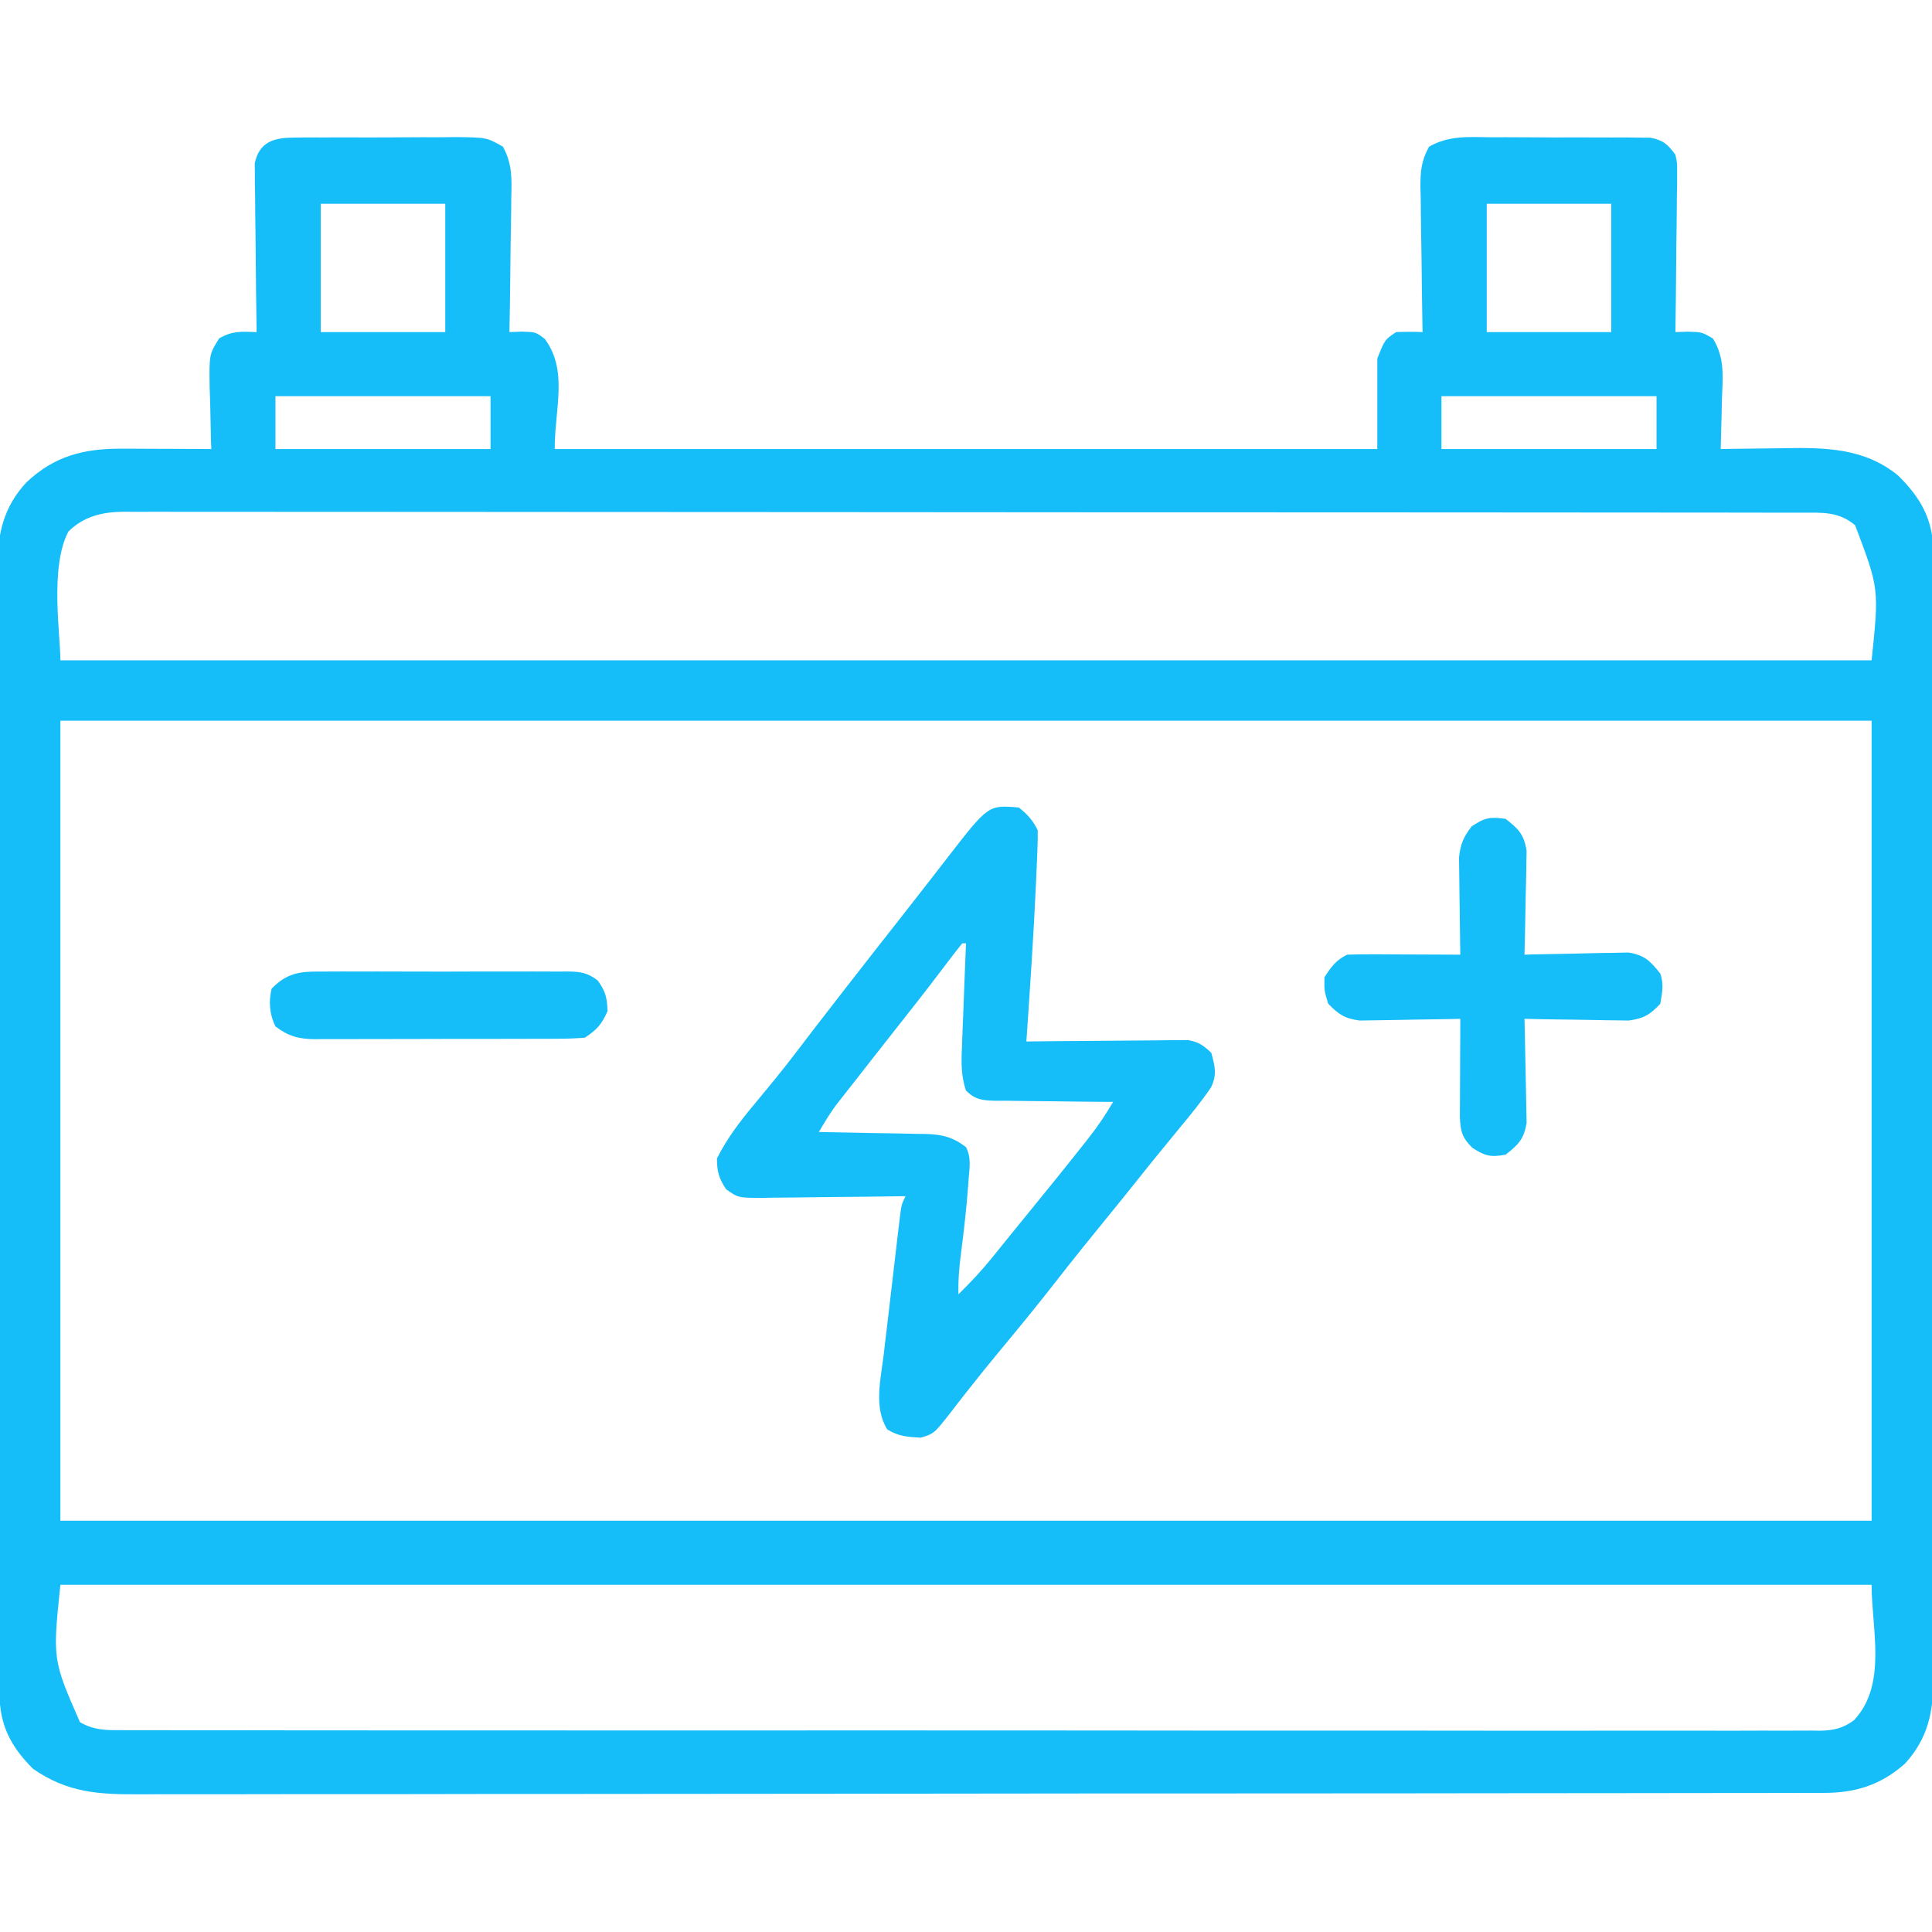 <svg width="43" height="43" viewBox="0 0 43 43" fill="none" xmlns="http://www.w3.org/2000/svg">
<g clip-path="url(#clip0_107_21674)">
<path d="M6.525 3.063C6.67 3.061 6.67 3.061 6.817 3.059C6.92 3.059 7.024 3.059 7.13 3.06C7.237 3.059 7.344 3.059 7.454 3.058C7.679 3.058 7.905 3.058 8.13 3.059C8.419 3.06 8.707 3.058 8.995 3.056C9.271 3.053 9.547 3.054 9.823 3.055C9.978 3.053 9.978 3.053 10.136 3.051C10.833 3.059 10.833 3.059 11.194 3.265C11.405 3.65 11.39 3.982 11.379 4.413C11.378 4.541 11.378 4.541 11.377 4.671C11.375 4.943 11.369 5.214 11.364 5.485C11.362 5.669 11.36 5.854 11.358 6.038C11.354 6.489 11.347 6.94 11.338 7.391C11.431 7.387 11.524 7.384 11.619 7.381C11.926 7.391 11.926 7.391 12.125 7.543C12.649 8.249 12.346 9.093 12.346 9.994C18.387 9.994 24.429 9.994 30.654 9.994C30.654 9.329 30.654 8.664 30.654 7.979C30.822 7.559 30.822 7.559 31.074 7.391C31.27 7.384 31.466 7.383 31.662 7.391C31.661 7.343 31.66 7.296 31.659 7.247C31.65 6.752 31.644 6.258 31.639 5.763C31.637 5.579 31.634 5.394 31.63 5.21C31.625 4.944 31.623 4.679 31.621 4.413C31.619 4.331 31.617 4.249 31.614 4.164C31.614 3.806 31.632 3.583 31.806 3.265C32.246 3.013 32.678 3.049 33.177 3.055C33.337 3.054 33.337 3.054 33.5 3.054C33.726 3.054 33.951 3.055 34.176 3.057C34.465 3.06 34.753 3.06 35.042 3.058C35.318 3.057 35.594 3.058 35.869 3.06C36.025 3.059 36.025 3.059 36.183 3.059C36.279 3.06 36.375 3.061 36.474 3.063C36.559 3.063 36.644 3.064 36.73 3.064C37.017 3.12 37.117 3.21 37.289 3.443C37.329 3.634 37.329 3.634 37.327 3.844C37.327 3.962 37.327 3.962 37.327 4.083C37.325 4.168 37.324 4.252 37.322 4.34C37.321 4.427 37.321 4.514 37.32 4.604C37.319 4.882 37.314 5.16 37.31 5.438C37.308 5.627 37.307 5.815 37.305 6.004C37.302 6.466 37.296 6.928 37.289 7.391C37.381 7.388 37.473 7.385 37.568 7.382C37.877 7.391 37.877 7.391 38.122 7.531C38.4 7.975 38.341 8.417 38.323 8.929C38.321 9.031 38.319 9.133 38.317 9.238C38.312 9.49 38.305 9.742 38.297 9.994C38.371 9.993 38.446 9.991 38.523 9.99C38.803 9.986 39.083 9.983 39.363 9.98C39.483 9.979 39.604 9.977 39.725 9.975C40.639 9.959 41.503 9.976 42.244 10.582C42.74 11.07 43.009 11.537 43.032 12.24C43.033 12.435 43.033 12.63 43.032 12.825C43.032 12.987 43.032 12.987 43.033 13.152C43.034 13.45 43.034 13.748 43.033 14.046C43.032 14.367 43.033 14.689 43.034 15.011C43.035 15.641 43.035 16.271 43.034 16.901C43.033 17.413 43.033 17.926 43.034 18.438C43.034 18.511 43.034 18.584 43.034 18.659C43.034 18.807 43.034 18.955 43.034 19.103C43.035 20.492 43.034 21.881 43.032 23.27C43.031 24.461 43.032 25.652 43.033 26.843C43.034 28.227 43.035 29.611 43.034 30.995C43.034 31.142 43.034 31.29 43.034 31.438C43.034 31.51 43.033 31.583 43.033 31.658C43.033 32.169 43.034 32.681 43.034 33.192C43.035 33.815 43.035 34.439 43.033 35.062C43.033 35.38 43.032 35.698 43.033 36.016C43.034 36.361 43.033 36.706 43.032 37.051C43.033 37.201 43.033 37.201 43.034 37.355C43.028 38.104 42.915 38.686 42.397 39.254C41.858 39.73 41.296 39.905 40.591 39.904C40.524 39.904 40.458 39.904 40.389 39.904C40.163 39.905 39.938 39.905 39.712 39.905C39.55 39.905 39.388 39.906 39.225 39.906C38.777 39.907 38.329 39.907 37.881 39.907C37.398 39.908 36.916 39.908 36.433 39.909C35.267 39.911 34.1 39.912 32.934 39.912C32.385 39.913 31.836 39.913 31.288 39.914C29.463 39.915 27.639 39.916 25.815 39.917C25.697 39.917 25.579 39.917 25.461 39.917C25.373 39.917 25.373 39.917 25.284 39.917C24.987 39.917 24.691 39.917 24.394 39.917C24.335 39.917 24.276 39.917 24.216 39.917C22.308 39.918 20.401 39.92 18.493 39.923C16.477 39.926 14.46 39.927 12.444 39.928C11.345 39.928 10.245 39.928 9.146 39.931C8.21 39.932 7.274 39.933 6.338 39.932C5.86 39.932 5.382 39.932 4.904 39.934C4.467 39.935 4.03 39.935 3.592 39.934C3.434 39.934 3.276 39.934 3.118 39.935C2.198 39.94 1.509 39.904 0.735 39.368C0.232 38.865 -0.01 38.388 -0.012 37.678C-0.012 37.586 -0.012 37.494 -0.013 37.399C-0.013 37.298 -0.013 37.197 -0.013 37.093C-0.014 36.932 -0.014 36.932 -0.014 36.768C-0.015 36.469 -0.016 36.171 -0.016 35.873C-0.016 35.551 -0.017 35.229 -0.018 34.908C-0.02 34.131 -0.022 33.354 -0.023 32.577C-0.023 32.358 -0.023 32.138 -0.024 31.919C-0.026 30.556 -0.028 29.193 -0.029 27.83C-0.029 27.514 -0.029 27.198 -0.029 26.883C-0.03 26.804 -0.03 26.726 -0.03 26.645C-0.031 25.374 -0.034 24.103 -0.037 22.833C-0.041 21.528 -0.043 20.223 -0.043 18.918C-0.043 18.185 -0.044 17.453 -0.047 16.72C-0.049 16.096 -0.05 15.472 -0.049 14.848C-0.049 14.53 -0.049 14.212 -0.051 13.894C-0.054 13.548 -0.052 13.203 -0.051 12.858C-0.052 12.758 -0.053 12.658 -0.055 12.555C-0.048 11.844 0.094 11.271 0.586 10.738C1.21 10.148 1.864 9.982 2.71 9.986C2.767 9.986 2.824 9.986 2.883 9.986C3.065 9.987 3.246 9.988 3.428 9.989C3.551 9.989 3.675 9.99 3.798 9.99C4.1 9.991 4.401 9.992 4.703 9.994C4.701 9.93 4.699 9.866 4.696 9.8C4.688 9.51 4.682 9.219 4.677 8.929C4.673 8.828 4.67 8.727 4.666 8.624C4.656 7.886 4.656 7.886 4.878 7.531C5.176 7.36 5.373 7.38 5.711 7.391C5.71 7.342 5.709 7.293 5.709 7.243C5.701 6.736 5.696 6.229 5.692 5.723C5.691 5.533 5.688 5.344 5.686 5.155C5.681 4.883 5.68 4.611 5.678 4.34C5.676 4.255 5.675 4.17 5.673 4.083C5.673 3.965 5.673 3.965 5.673 3.844C5.672 3.774 5.671 3.705 5.67 3.634C5.77 3.164 6.088 3.065 6.525 3.063ZM7.139 4.535C7.139 5.477 7.139 6.42 7.139 7.391C8.053 7.391 8.968 7.391 9.91 7.391C9.91 6.448 9.91 5.506 9.91 4.535C8.995 4.535 8.081 4.535 7.139 4.535ZM33.09 4.535C33.09 5.477 33.09 6.42 33.09 7.391C34.004 7.391 34.919 7.391 35.861 7.391C35.861 6.448 35.861 5.506 35.861 4.535C34.947 4.535 34.032 4.535 33.09 4.535ZM6.131 8.818C6.131 9.206 6.131 9.594 6.131 9.994C7.711 9.994 9.29 9.994 10.918 9.994C10.918 9.606 10.918 9.218 10.918 8.818C9.338 8.818 7.758 8.818 6.131 8.818ZM32.082 8.818C32.082 9.206 32.082 9.594 32.082 9.994C33.662 9.994 35.241 9.994 36.869 9.994C36.869 9.606 36.869 9.218 36.869 8.818C35.289 8.818 33.71 8.818 32.082 8.818ZM1.522 11.831C1.105 12.619 1.344 14.124 1.344 14.697C14.647 14.697 27.95 14.697 41.656 14.697C41.823 13.101 41.823 13.101 41.289 11.69C40.917 11.38 40.56 11.41 40.092 11.411C40.027 11.411 39.962 11.411 39.895 11.41C39.675 11.41 39.455 11.41 39.236 11.41C39.077 11.41 38.919 11.41 38.76 11.409C38.323 11.409 37.887 11.409 37.45 11.408C36.98 11.408 36.509 11.408 36.038 11.407C35.009 11.406 33.98 11.405 32.95 11.405C32.308 11.405 31.666 11.405 31.023 11.404C29.245 11.403 27.468 11.402 25.69 11.402C25.575 11.402 25.46 11.402 25.345 11.402C25.23 11.402 25.114 11.402 24.999 11.402C24.768 11.402 24.537 11.402 24.305 11.402C24.219 11.402 24.219 11.402 24.132 11.402C22.272 11.401 20.413 11.4 18.554 11.398C16.588 11.396 14.623 11.395 12.657 11.395C11.586 11.395 10.514 11.394 9.443 11.393C8.531 11.391 7.618 11.391 6.706 11.392C6.24 11.392 5.775 11.392 5.309 11.391C4.883 11.39 4.457 11.39 4.031 11.391C3.877 11.391 3.722 11.391 3.568 11.39C3.359 11.389 3.149 11.39 2.94 11.391C2.88 11.39 2.819 11.389 2.758 11.389C2.284 11.394 1.866 11.488 1.522 11.831ZM1.344 16.041C1.344 21.916 1.344 27.792 1.344 33.846C14.647 33.846 27.95 33.846 41.656 33.846C41.656 27.97 41.656 22.095 41.656 16.041C28.353 16.041 15.05 16.041 1.344 16.041ZM1.344 35.273C1.171 36.939 1.171 36.939 1.78 38.331C2.081 38.502 2.337 38.511 2.674 38.507C2.741 38.508 2.807 38.508 2.875 38.509C3.097 38.51 3.32 38.509 3.542 38.508C3.703 38.508 3.864 38.509 4.024 38.51C4.467 38.511 4.909 38.511 5.351 38.51C5.828 38.509 6.305 38.511 6.782 38.512C7.716 38.514 8.651 38.514 9.585 38.513C10.344 38.512 11.104 38.513 11.863 38.513C11.971 38.513 12.079 38.513 12.19 38.513C12.409 38.513 12.629 38.514 12.848 38.514C14.321 38.515 15.794 38.515 17.267 38.514C17.324 38.514 17.382 38.514 17.441 38.514C17.909 38.514 18.377 38.513 18.845 38.513C20.67 38.512 22.495 38.513 24.32 38.515C26.37 38.518 28.42 38.519 30.47 38.518C30.689 38.518 30.907 38.518 31.126 38.518C31.233 38.518 31.341 38.518 31.451 38.518C32.21 38.517 32.968 38.518 33.727 38.52C34.651 38.521 35.575 38.521 36.499 38.519C36.971 38.518 37.443 38.518 37.915 38.519C38.346 38.521 38.778 38.52 39.209 38.518C39.366 38.518 39.522 38.518 39.678 38.519C39.891 38.52 40.103 38.519 40.315 38.517C40.376 38.518 40.437 38.519 40.5 38.52C40.809 38.515 41.023 38.467 41.268 38.283C42.007 37.484 41.656 36.265 41.656 35.273C28.353 35.273 15.05 35.273 1.344 35.273Z" fill="#16BEF9"/>
<path d="M22.676 17.973C22.874 18.13 22.983 18.252 23.096 18.477C23.099 18.605 23.097 18.733 23.091 18.861C23.088 18.942 23.085 19.023 23.082 19.106C23.078 19.195 23.074 19.283 23.07 19.374C23.066 19.465 23.062 19.557 23.058 19.651C23.005 20.828 22.924 22.004 22.844 23.18C22.914 23.179 22.914 23.179 22.985 23.178C23.47 23.172 23.955 23.169 24.44 23.166C24.621 23.165 24.802 23.163 24.983 23.161C25.243 23.158 25.503 23.156 25.764 23.155C25.845 23.154 25.925 23.153 26.009 23.151C26.084 23.151 26.16 23.151 26.238 23.151C26.304 23.151 26.371 23.15 26.439 23.149C26.674 23.188 26.788 23.268 26.959 23.432C27.042 23.732 27.091 23.923 26.95 24.208C26.74 24.515 26.508 24.799 26.271 25.085C26.172 25.206 26.073 25.327 25.974 25.448C25.926 25.506 25.878 25.564 25.829 25.624C25.672 25.816 25.517 26.009 25.363 26.203C25.124 26.504 24.882 26.802 24.639 27.1C24.248 27.58 23.859 28.061 23.479 28.55C23.088 29.051 22.686 29.542 22.28 30.031C22.032 30.33 21.788 30.63 21.549 30.935C21.503 30.993 21.458 31.051 21.411 31.111C21.326 31.22 21.241 31.33 21.156 31.44C20.791 31.907 20.791 31.907 20.492 31.998C20.208 31.983 19.99 31.968 19.747 31.814C19.443 31.326 19.602 30.698 19.667 30.16C19.678 30.064 19.69 29.968 19.701 29.869C19.725 29.667 19.748 29.465 19.773 29.264C19.81 28.954 19.846 28.644 19.882 28.334C19.905 28.137 19.928 27.941 19.951 27.745C19.962 27.652 19.973 27.559 19.984 27.463C19.994 27.377 20.005 27.291 20.015 27.203C20.029 27.09 20.029 27.09 20.043 26.974C20.072 26.791 20.072 26.791 20.156 26.623C20.086 26.624 20.086 26.624 20.015 26.625C19.53 26.633 19.045 26.638 18.56 26.642C18.379 26.643 18.198 26.646 18.017 26.648C17.757 26.653 17.497 26.654 17.236 26.656C17.155 26.658 17.075 26.659 16.991 26.661C16.43 26.661 16.43 26.661 16.16 26.468C16 26.225 15.957 26.076 15.957 25.783C16.187 25.325 16.479 24.947 16.807 24.555C16.906 24.436 17.004 24.316 17.102 24.197C17.175 24.109 17.175 24.109 17.248 24.019C17.544 23.657 17.825 23.283 18.108 22.912C18.34 22.61 18.574 22.31 18.807 22.009C18.858 21.944 18.908 21.88 18.96 21.813C19.296 21.381 19.633 20.951 19.972 20.521C20.192 20.242 20.41 19.962 20.628 19.681C20.706 19.58 20.706 19.58 20.787 19.477C20.889 19.346 20.99 19.214 21.092 19.083C21.998 17.914 21.998 17.914 22.676 17.973ZM21.416 20.996C21.29 21.152 21.169 21.309 21.049 21.469C20.971 21.57 20.894 21.671 20.817 21.773C20.777 21.825 20.737 21.878 20.696 21.932C20.511 22.173 20.323 22.411 20.135 22.65C19.974 22.854 19.813 23.059 19.652 23.264C19.602 23.327 19.552 23.391 19.501 23.456C19.341 23.66 19.182 23.863 19.023 24.067C18.972 24.131 18.922 24.195 18.87 24.261C18.799 24.352 18.799 24.352 18.726 24.445C18.684 24.499 18.642 24.552 18.598 24.608C18.461 24.797 18.342 24.994 18.225 25.195C18.351 25.197 18.351 25.197 18.48 25.199C18.794 25.204 19.108 25.21 19.422 25.218C19.557 25.22 19.693 25.223 19.828 25.224C20.024 25.227 20.219 25.232 20.414 25.236C20.475 25.237 20.535 25.238 20.597 25.238C20.966 25.249 21.206 25.305 21.5 25.531C21.623 25.777 21.577 25.977 21.558 26.25C21.554 26.305 21.55 26.361 21.546 26.417C21.508 26.915 21.451 27.411 21.387 27.906C21.349 28.208 21.323 28.502 21.332 28.807C21.601 28.543 21.852 28.276 22.088 27.983C22.153 27.902 22.218 27.822 22.285 27.739C22.338 27.673 22.338 27.673 22.393 27.605C22.517 27.452 22.642 27.299 22.767 27.145C23.22 26.591 23.67 26.035 24.114 25.474C24.152 25.426 24.189 25.379 24.228 25.33C24.432 25.071 24.608 24.808 24.775 24.524C24.636 24.523 24.636 24.523 24.494 24.523C24.15 24.521 23.806 24.516 23.462 24.511C23.313 24.509 23.164 24.508 23.015 24.507C22.8 24.506 22.587 24.503 22.372 24.499C22.306 24.499 22.239 24.5 22.17 24.5C21.875 24.492 21.711 24.483 21.498 24.27C21.392 23.947 21.393 23.653 21.41 23.317C21.413 23.218 21.413 23.218 21.416 23.116C21.424 22.904 21.433 22.693 21.442 22.482C21.448 22.338 21.453 22.194 21.458 22.05C21.471 21.699 21.485 21.348 21.5 20.996C21.472 20.996 21.445 20.996 21.416 20.996Z" fill="#16BEF9"/>
<path d="M33.51 18.225C33.796 18.447 33.917 18.569 33.977 18.931C33.975 19.038 33.973 19.145 33.971 19.255C33.97 19.312 33.969 19.369 33.969 19.428C33.967 19.61 33.961 19.791 33.956 19.973C33.954 20.096 33.952 20.22 33.95 20.343C33.946 20.645 33.938 20.946 33.93 21.248C34.006 21.246 34.083 21.244 34.162 21.241C34.448 21.234 34.733 21.229 35.019 21.225C35.142 21.223 35.266 21.22 35.389 21.216C35.567 21.211 35.745 21.209 35.923 21.207C36.029 21.205 36.136 21.203 36.246 21.2C36.607 21.26 36.727 21.387 36.953 21.668C37.035 21.926 36.997 22.061 36.953 22.34C36.721 22.587 36.584 22.669 36.246 22.714C36.14 22.712 36.033 22.71 35.923 22.709C35.865 22.708 35.808 22.708 35.749 22.707C35.568 22.705 35.386 22.701 35.205 22.697C35.082 22.695 34.958 22.694 34.834 22.692C34.533 22.689 34.231 22.683 33.93 22.676C33.932 22.753 33.934 22.829 33.936 22.908C33.943 23.194 33.949 23.479 33.953 23.765C33.955 23.889 33.958 24.012 33.961 24.135C33.966 24.313 33.969 24.491 33.971 24.669C33.973 24.776 33.975 24.883 33.977 24.993C33.917 25.355 33.795 25.476 33.51 25.699C33.179 25.761 33.053 25.73 32.77 25.547C32.54 25.318 32.505 25.181 32.492 24.859C32.493 24.758 32.493 24.658 32.494 24.554C32.494 24.445 32.494 24.336 32.495 24.223C32.495 24.108 32.496 23.993 32.497 23.878C32.497 23.762 32.497 23.645 32.498 23.529C32.499 23.245 32.5 22.96 32.502 22.676C32.428 22.677 32.354 22.679 32.277 22.681C32.001 22.687 31.725 22.691 31.448 22.694C31.329 22.696 31.21 22.698 31.09 22.701C30.918 22.705 30.747 22.707 30.575 22.709C30.471 22.71 30.368 22.712 30.261 22.714C29.929 22.669 29.794 22.578 29.562 22.34C29.473 22.051 29.473 22.051 29.478 21.752C29.627 21.517 29.733 21.373 29.982 21.248C30.171 21.241 30.361 21.239 30.55 21.24C30.633 21.24 30.633 21.24 30.719 21.24C30.897 21.241 31.075 21.242 31.253 21.243C31.373 21.243 31.494 21.244 31.614 21.244C31.91 21.245 32.206 21.246 32.502 21.248C32.501 21.177 32.499 21.105 32.498 21.031C32.493 20.764 32.49 20.497 32.488 20.23C32.487 20.115 32.485 20 32.483 19.885C32.48 19.719 32.478 19.552 32.477 19.386C32.476 19.286 32.475 19.187 32.473 19.084C32.505 18.784 32.572 18.631 32.754 18.393C33.049 18.196 33.162 18.176 33.51 18.225Z" fill="#16BEF9"/>
<path d="M7.118 21.624C7.182 21.624 7.246 21.623 7.312 21.623C7.524 21.621 7.735 21.622 7.947 21.623C8.094 21.623 8.242 21.623 8.389 21.622C8.697 21.622 9.006 21.622 9.314 21.624C9.71 21.626 10.105 21.625 10.5 21.623C10.804 21.622 11.108 21.622 11.412 21.623C11.558 21.623 11.704 21.623 11.85 21.622C12.053 21.621 12.257 21.622 12.461 21.624C12.551 21.623 12.551 21.623 12.643 21.622C12.926 21.627 13.076 21.649 13.304 21.823C13.477 22.059 13.515 22.216 13.521 22.508C13.386 22.804 13.291 22.913 13.017 23.096C12.809 23.112 12.61 23.119 12.402 23.119C12.339 23.119 12.277 23.119 12.212 23.12C12.006 23.121 11.799 23.121 11.593 23.121C11.449 23.121 11.305 23.122 11.162 23.122C10.861 23.123 10.559 23.123 10.258 23.122C9.873 23.122 9.487 23.123 9.101 23.125C8.805 23.126 8.508 23.126 8.211 23.126C8.069 23.126 7.927 23.127 7.785 23.127C7.586 23.128 7.387 23.128 7.188 23.127C7.129 23.128 7.071 23.128 7.01 23.129C6.648 23.125 6.419 23.065 6.13 22.844C5.999 22.581 5.975 22.287 6.046 22.004C6.379 21.663 6.66 21.619 7.118 21.624Z" fill="#16BEF9"/>
</g>
<defs>
<clipPath id="clip0_107_21674">
<rect width="43" height="43" fill="white"/>
</clipPath>
</defs>
</svg>
